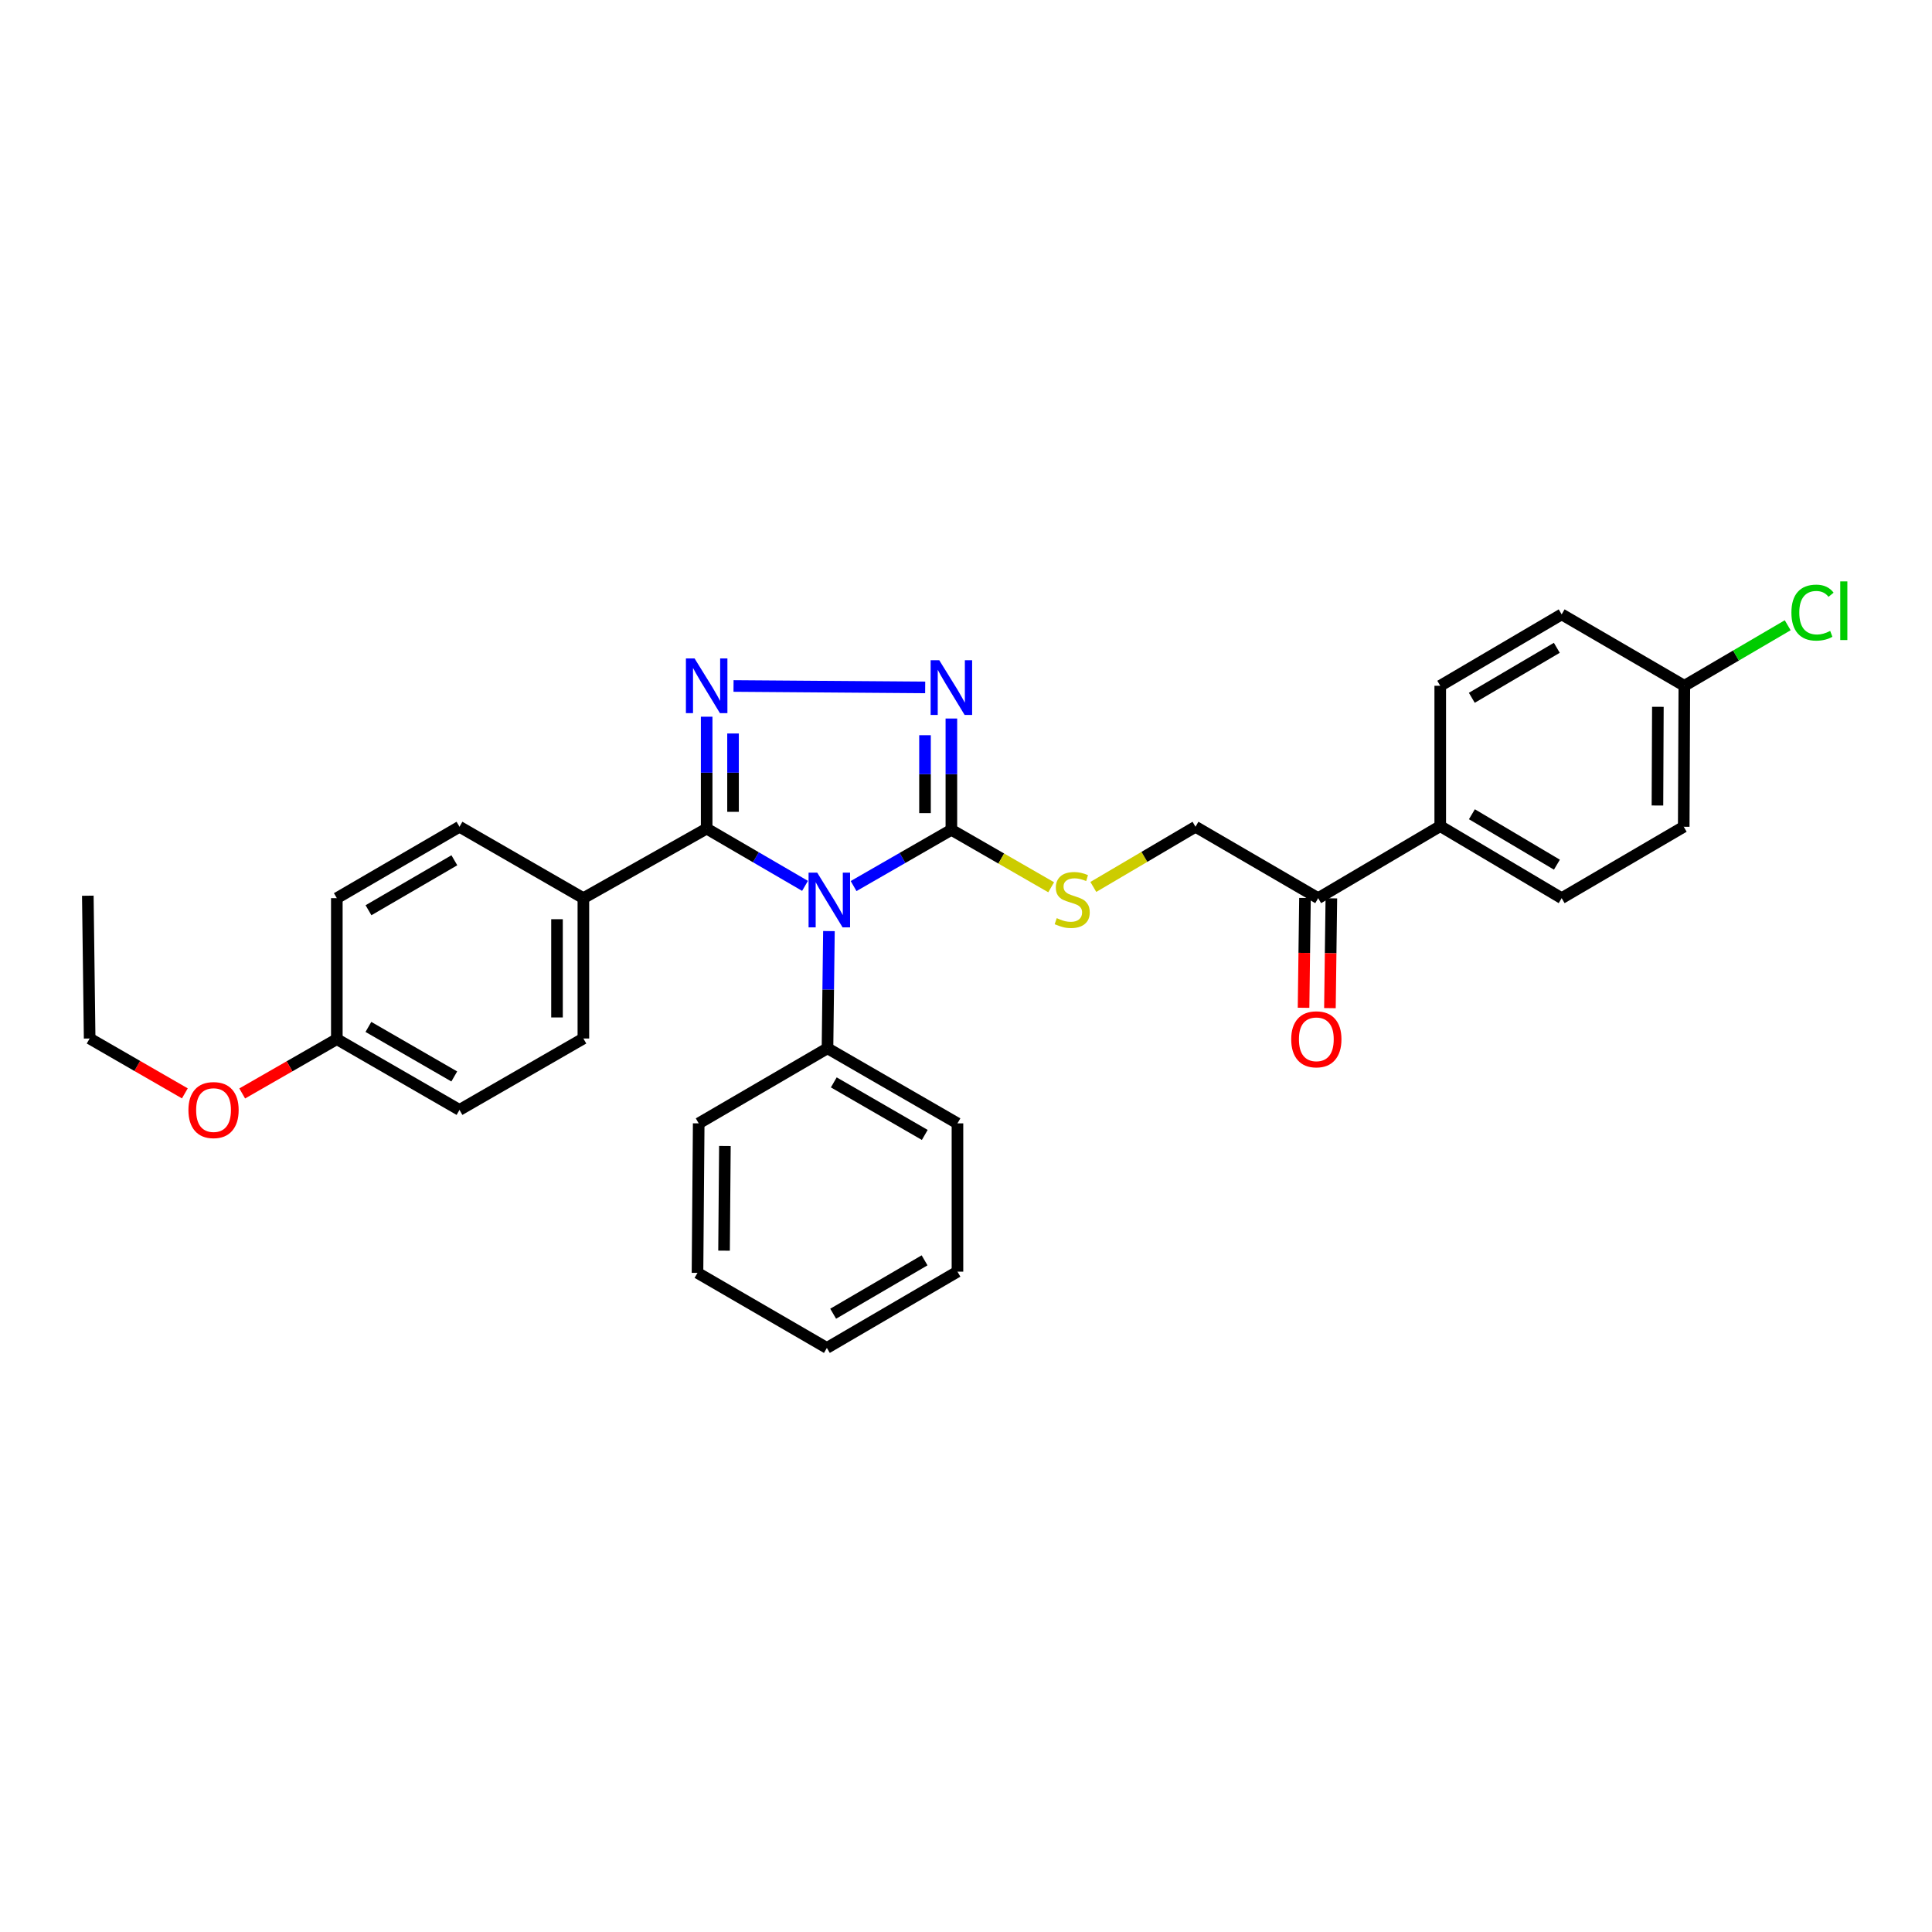 <?xml version='1.0' encoding='iso-8859-1'?>
<svg version='1.1' baseProfile='full'
              xmlns='http://www.w3.org/2000/svg'
                      xmlns:rdkit='http://www.rdkit.org/xml'
                      xmlns:xlink='http://www.w3.org/1999/xlink'
                  xml:space='preserve'
width='1000px' height='1000px' viewBox='0 0 1000 1000'>
<!-- END OF HEADER -->
<rect style='opacity:1.0;fill:#FFFFFF;stroke:none' width='1000' height='1000' x='0' y='0'> </rect>
<path class='bond-0' d='M 416.679,458.527 L 391.223,443.708' style='fill:none;fill-rule:evenodd;stroke:#0000FF;stroke-width:6px;stroke-linecap:butt;stroke-linejoin:miter;stroke-opacity:1' />
<path class='bond-0' d='M 391.223,443.708 L 365.767,428.888' style='fill:none;fill-rule:evenodd;stroke:#000000;stroke-width:6px;stroke-linecap:butt;stroke-linejoin:miter;stroke-opacity:1' />
<path class='bond-2' d='M 441.817,458.623 L 467.125,444.067' style='fill:none;fill-rule:evenodd;stroke:#0000FF;stroke-width:6px;stroke-linecap:butt;stroke-linejoin:miter;stroke-opacity:1' />
<path class='bond-2' d='M 467.125,444.067 L 492.432,429.51' style='fill:none;fill-rule:evenodd;stroke:#000000;stroke-width:6px;stroke-linecap:butt;stroke-linejoin:miter;stroke-opacity:1' />
<path class='bond-6' d='M 429.057,481.928 L 428.682,512.26' style='fill:none;fill-rule:evenodd;stroke:#0000FF;stroke-width:6px;stroke-linecap:butt;stroke-linejoin:miter;stroke-opacity:1' />
<path class='bond-6' d='M 428.682,512.26 L 428.307,542.593' style='fill:none;fill-rule:evenodd;stroke:#000000;stroke-width:6px;stroke-linecap:butt;stroke-linejoin:miter;stroke-opacity:1' />
<path class='bond-1' d='M 365.767,428.888 L 365.767,399.927' style='fill:none;fill-rule:evenodd;stroke:#000000;stroke-width:6px;stroke-linecap:butt;stroke-linejoin:miter;stroke-opacity:1' />
<path class='bond-1' d='M 365.767,399.927 L 365.767,370.966' style='fill:none;fill-rule:evenodd;stroke:#0000FF;stroke-width:6px;stroke-linecap:butt;stroke-linejoin:miter;stroke-opacity:1' />
<path class='bond-1' d='M 379.417,420.2 L 379.417,399.927' style='fill:none;fill-rule:evenodd;stroke:#000000;stroke-width:6px;stroke-linecap:butt;stroke-linejoin:miter;stroke-opacity:1' />
<path class='bond-1' d='M 379.417,399.927 L 379.417,379.654' style='fill:none;fill-rule:evenodd;stroke:#0000FF;stroke-width:6px;stroke-linecap:butt;stroke-linejoin:miter;stroke-opacity:1' />
<path class='bond-5' d='M 365.767,428.888 L 301.954,464.886' style='fill:none;fill-rule:evenodd;stroke:#000000;stroke-width:6px;stroke-linecap:butt;stroke-linejoin:miter;stroke-opacity:1' />
<path class='bond-30' d='M 379.674,355.062 L 478.873,355.804' style='fill:none;fill-rule:evenodd;stroke:#0000FF;stroke-width:6px;stroke-linecap:butt;stroke-linejoin:miter;stroke-opacity:1' />
<path class='bond-3' d='M 492.432,429.51 L 492.432,400.708' style='fill:none;fill-rule:evenodd;stroke:#000000;stroke-width:6px;stroke-linecap:butt;stroke-linejoin:miter;stroke-opacity:1' />
<path class='bond-3' d='M 492.432,400.708 L 492.432,371.906' style='fill:none;fill-rule:evenodd;stroke:#0000FF;stroke-width:6px;stroke-linecap:butt;stroke-linejoin:miter;stroke-opacity:1' />
<path class='bond-3' d='M 478.782,420.869 L 478.782,400.708' style='fill:none;fill-rule:evenodd;stroke:#000000;stroke-width:6px;stroke-linecap:butt;stroke-linejoin:miter;stroke-opacity:1' />
<path class='bond-3' d='M 478.782,400.708 L 478.782,380.546' style='fill:none;fill-rule:evenodd;stroke:#0000FF;stroke-width:6px;stroke-linecap:butt;stroke-linejoin:miter;stroke-opacity:1' />
<path class='bond-4' d='M 492.432,429.51 L 518.26,444.38' style='fill:none;fill-rule:evenodd;stroke:#000000;stroke-width:6px;stroke-linecap:butt;stroke-linejoin:miter;stroke-opacity:1' />
<path class='bond-4' d='M 518.26,444.38 L 544.088,459.249' style='fill:none;fill-rule:evenodd;stroke:#CCCC00;stroke-width:6px;stroke-linecap:butt;stroke-linejoin:miter;stroke-opacity:1' />
<path class='bond-9' d='M 565.903,459.077 L 592.345,443.505' style='fill:none;fill-rule:evenodd;stroke:#CCCC00;stroke-width:6px;stroke-linecap:butt;stroke-linejoin:miter;stroke-opacity:1' />
<path class='bond-9' d='M 592.345,443.505 L 618.786,427.932' style='fill:none;fill-rule:evenodd;stroke:#000000;stroke-width:6px;stroke-linecap:butt;stroke-linejoin:miter;stroke-opacity:1' />
<path class='bond-11' d='M 301.954,464.886 L 301.954,537.527' style='fill:none;fill-rule:evenodd;stroke:#000000;stroke-width:6px;stroke-linecap:butt;stroke-linejoin:miter;stroke-opacity:1' />
<path class='bond-11' d='M 288.304,475.782 L 288.304,526.631' style='fill:none;fill-rule:evenodd;stroke:#000000;stroke-width:6px;stroke-linecap:butt;stroke-linejoin:miter;stroke-opacity:1' />
<path class='bond-12' d='M 301.954,464.886 L 237.829,427.932' style='fill:none;fill-rule:evenodd;stroke:#000000;stroke-width:6px;stroke-linecap:butt;stroke-linejoin:miter;stroke-opacity:1' />
<path class='bond-23' d='M 428.307,542.593 L 495.579,581.45' style='fill:none;fill-rule:evenodd;stroke:#000000;stroke-width:6px;stroke-linecap:butt;stroke-linejoin:miter;stroke-opacity:1' />
<path class='bond-23' d='M 431.571,560.241 L 478.661,587.441' style='fill:none;fill-rule:evenodd;stroke:#000000;stroke-width:6px;stroke-linecap:butt;stroke-linejoin:miter;stroke-opacity:1' />
<path class='bond-24' d='M 428.307,542.593 L 361.65,581.45' style='fill:none;fill-rule:evenodd;stroke:#000000;stroke-width:6px;stroke-linecap:butt;stroke-linejoin:miter;stroke-opacity:1' />
<path class='bond-7' d='M 682.281,464.886 L 618.786,427.932' style='fill:none;fill-rule:evenodd;stroke:#000000;stroke-width:6px;stroke-linecap:butt;stroke-linejoin:miter;stroke-opacity:1' />
<path class='bond-8' d='M 682.281,464.886 L 745.465,427.599' style='fill:none;fill-rule:evenodd;stroke:#000000;stroke-width:6px;stroke-linecap:butt;stroke-linejoin:miter;stroke-opacity:1' />
<path class='bond-10' d='M 675.457,464.797 L 675.088,493.212' style='fill:none;fill-rule:evenodd;stroke:#000000;stroke-width:6px;stroke-linecap:butt;stroke-linejoin:miter;stroke-opacity:1' />
<path class='bond-10' d='M 675.088,493.212 L 674.718,521.627' style='fill:none;fill-rule:evenodd;stroke:#FF0000;stroke-width:6px;stroke-linecap:butt;stroke-linejoin:miter;stroke-opacity:1' />
<path class='bond-10' d='M 689.106,464.975 L 688.736,493.39' style='fill:none;fill-rule:evenodd;stroke:#000000;stroke-width:6px;stroke-linecap:butt;stroke-linejoin:miter;stroke-opacity:1' />
<path class='bond-10' d='M 688.736,493.39 L 688.367,521.805' style='fill:none;fill-rule:evenodd;stroke:#FF0000;stroke-width:6px;stroke-linecap:butt;stroke-linejoin:miter;stroke-opacity:1' />
<path class='bond-13' d='M 745.465,427.599 L 808.316,464.886' style='fill:none;fill-rule:evenodd;stroke:#000000;stroke-width:6px;stroke-linecap:butt;stroke-linejoin:miter;stroke-opacity:1' />
<path class='bond-13' d='M 761.858,421.452 L 805.853,447.553' style='fill:none;fill-rule:evenodd;stroke:#000000;stroke-width:6px;stroke-linecap:butt;stroke-linejoin:miter;stroke-opacity:1' />
<path class='bond-14' d='M 745.465,427.599 L 745.465,354.958' style='fill:none;fill-rule:evenodd;stroke:#000000;stroke-width:6px;stroke-linecap:butt;stroke-linejoin:miter;stroke-opacity:1' />
<path class='bond-19' d='M 301.954,537.527 L 237.829,574.488' style='fill:none;fill-rule:evenodd;stroke:#000000;stroke-width:6px;stroke-linecap:butt;stroke-linejoin:miter;stroke-opacity:1' />
<path class='bond-20' d='M 237.829,427.932 L 174.341,464.886' style='fill:none;fill-rule:evenodd;stroke:#000000;stroke-width:6px;stroke-linecap:butt;stroke-linejoin:miter;stroke-opacity:1' />
<path class='bond-20' d='M 235.172,445.273 L 190.731,471.14' style='fill:none;fill-rule:evenodd;stroke:#000000;stroke-width:6px;stroke-linecap:butt;stroke-linejoin:miter;stroke-opacity:1' />
<path class='bond-18' d='M 808.316,464.886 L 871.493,427.932' style='fill:none;fill-rule:evenodd;stroke:#000000;stroke-width:6px;stroke-linecap:butt;stroke-linejoin:miter;stroke-opacity:1' />
<path class='bond-17' d='M 745.465,354.958 L 808.316,317.997' style='fill:none;fill-rule:evenodd;stroke:#000000;stroke-width:6px;stroke-linecap:butt;stroke-linejoin:miter;stroke-opacity:1' />
<path class='bond-17' d='M 761.813,361.18 L 805.808,335.307' style='fill:none;fill-rule:evenodd;stroke:#000000;stroke-width:6px;stroke-linecap:butt;stroke-linejoin:miter;stroke-opacity:1' />
<path class='bond-15' d='M 871.812,354.958 L 808.316,317.997' style='fill:none;fill-rule:evenodd;stroke:#000000;stroke-width:6px;stroke-linecap:butt;stroke-linejoin:miter;stroke-opacity:1' />
<path class='bond-21' d='M 871.812,354.958 L 898.56,339.293' style='fill:none;fill-rule:evenodd;stroke:#000000;stroke-width:6px;stroke-linecap:butt;stroke-linejoin:miter;stroke-opacity:1' />
<path class='bond-21' d='M 898.56,339.293 L 925.309,323.629' style='fill:none;fill-rule:evenodd;stroke:#00CC00;stroke-width:6px;stroke-linecap:butt;stroke-linejoin:miter;stroke-opacity:1' />
<path class='bond-33' d='M 871.812,354.958 L 871.493,427.932' style='fill:none;fill-rule:evenodd;stroke:#000000;stroke-width:6px;stroke-linecap:butt;stroke-linejoin:miter;stroke-opacity:1' />
<path class='bond-33' d='M 858.114,365.845 L 857.891,416.927' style='fill:none;fill-rule:evenodd;stroke:#000000;stroke-width:6px;stroke-linecap:butt;stroke-linejoin:miter;stroke-opacity:1' />
<path class='bond-16' d='M 174.341,537.861 L 174.341,464.886' style='fill:none;fill-rule:evenodd;stroke:#000000;stroke-width:6px;stroke-linecap:butt;stroke-linejoin:miter;stroke-opacity:1' />
<path class='bond-22' d='M 174.341,537.861 L 149.854,551.916' style='fill:none;fill-rule:evenodd;stroke:#000000;stroke-width:6px;stroke-linecap:butt;stroke-linejoin:miter;stroke-opacity:1' />
<path class='bond-22' d='M 149.854,551.916 L 125.367,565.971' style='fill:none;fill-rule:evenodd;stroke:#FF0000;stroke-width:6px;stroke-linecap:butt;stroke-linejoin:miter;stroke-opacity:1' />
<path class='bond-32' d='M 174.341,537.861 L 237.829,574.488' style='fill:none;fill-rule:evenodd;stroke:#000000;stroke-width:6px;stroke-linecap:butt;stroke-linejoin:miter;stroke-opacity:1' />
<path class='bond-32' d='M 190.685,531.531 L 235.127,557.171' style='fill:none;fill-rule:evenodd;stroke:#000000;stroke-width:6px;stroke-linecap:butt;stroke-linejoin:miter;stroke-opacity:1' />
<path class='bond-25' d='M 95.677,565.928 L 71.04,551.728' style='fill:none;fill-rule:evenodd;stroke:#FF0000;stroke-width:6px;stroke-linecap:butt;stroke-linejoin:miter;stroke-opacity:1' />
<path class='bond-25' d='M 71.04,551.728 L 46.403,537.527' style='fill:none;fill-rule:evenodd;stroke:#000000;stroke-width:6px;stroke-linecap:butt;stroke-linejoin:miter;stroke-opacity:1' />
<path class='bond-27' d='M 495.579,581.45 L 495.579,658.208' style='fill:none;fill-rule:evenodd;stroke:#000000;stroke-width:6px;stroke-linecap:butt;stroke-linejoin:miter;stroke-opacity:1' />
<path class='bond-28' d='M 361.65,581.45 L 361.02,658.838' style='fill:none;fill-rule:evenodd;stroke:#000000;stroke-width:6px;stroke-linecap:butt;stroke-linejoin:miter;stroke-opacity:1' />
<path class='bond-28' d='M 375.205,593.169 L 374.764,647.34' style='fill:none;fill-rule:evenodd;stroke:#000000;stroke-width:6px;stroke-linecap:butt;stroke-linejoin:miter;stroke-opacity:1' />
<path class='bond-26' d='M 46.403,537.527 L 45.455,463.62' style='fill:none;fill-rule:evenodd;stroke:#000000;stroke-width:6px;stroke-linecap:butt;stroke-linejoin:miter;stroke-opacity:1' />
<path class='bond-31' d='M 495.579,658.208 L 427.989,697.687' style='fill:none;fill-rule:evenodd;stroke:#000000;stroke-width:6px;stroke-linecap:butt;stroke-linejoin:miter;stroke-opacity:1' />
<path class='bond-31' d='M 478.556,652.343 L 431.243,679.979' style='fill:none;fill-rule:evenodd;stroke:#000000;stroke-width:6px;stroke-linecap:butt;stroke-linejoin:miter;stroke-opacity:1' />
<path class='bond-29' d='M 361.02,658.838 L 427.989,697.687' style='fill:none;fill-rule:evenodd;stroke:#000000;stroke-width:6px;stroke-linecap:butt;stroke-linejoin:miter;stroke-opacity:1' />
<path  class='atom-0' d='M 422.995 451.689
L 432.275 466.689
Q 433.195 468.169, 434.675 470.849
Q 436.155 473.529, 436.235 473.689
L 436.235 451.689
L 439.995 451.689
L 439.995 480.009
L 436.115 480.009
L 426.155 463.609
Q 424.995 461.689, 423.755 459.489
Q 422.555 457.289, 422.195 456.609
L 422.195 480.009
L 418.515 480.009
L 418.515 451.689
L 422.995 451.689
' fill='#0000FF'/>
<path  class='atom-2' d='M 359.507 340.798
L 368.787 355.798
Q 369.707 357.278, 371.187 359.958
Q 372.667 362.638, 372.747 362.798
L 372.747 340.798
L 376.507 340.798
L 376.507 369.118
L 372.627 369.118
L 362.667 352.718
Q 361.507 350.798, 360.267 348.598
Q 359.067 346.398, 358.707 345.718
L 358.707 369.118
L 355.027 369.118
L 355.027 340.798
L 359.507 340.798
' fill='#0000FF'/>
<path  class='atom-4' d='M 486.172 341.746
L 495.452 356.746
Q 496.372 358.226, 497.852 360.906
Q 499.332 363.586, 499.412 363.746
L 499.412 341.746
L 503.172 341.746
L 503.172 370.066
L 499.292 370.066
L 489.332 353.666
Q 488.172 351.746, 486.932 349.546
Q 485.732 347.346, 485.372 346.666
L 485.372 370.066
L 481.692 370.066
L 481.692 341.746
L 486.172 341.746
' fill='#0000FF'/>
<path  class='atom-5' d='M 546.972 475.235
Q 547.292 475.355, 548.612 475.915
Q 549.932 476.475, 551.372 476.835
Q 552.852 477.155, 554.292 477.155
Q 556.972 477.155, 558.532 475.875
Q 560.092 474.555, 560.092 472.275
Q 560.092 470.715, 559.292 469.755
Q 558.532 468.795, 557.332 468.275
Q 556.132 467.755, 554.132 467.155
Q 551.612 466.395, 550.092 465.675
Q 548.612 464.955, 547.532 463.435
Q 546.492 461.915, 546.492 459.355
Q 546.492 455.795, 548.892 453.595
Q 551.332 451.395, 556.132 451.395
Q 559.412 451.395, 563.132 452.955
L 562.212 456.035
Q 558.812 454.635, 556.252 454.635
Q 553.492 454.635, 551.972 455.795
Q 550.452 456.915, 550.492 458.875
Q 550.492 460.395, 551.252 461.315
Q 552.052 462.235, 553.172 462.755
Q 554.332 463.275, 556.252 463.875
Q 558.812 464.675, 560.332 465.475
Q 561.852 466.275, 562.932 467.915
Q 564.052 469.515, 564.052 472.275
Q 564.052 476.195, 561.412 478.315
Q 558.812 480.395, 554.452 480.395
Q 551.932 480.395, 550.012 479.835
Q 548.132 479.315, 545.892 478.395
L 546.972 475.235
' fill='#CCCC00'/>
<path  class='atom-11' d='M 668.333 537.941
Q 668.333 531.141, 671.693 527.341
Q 675.053 523.541, 681.333 523.541
Q 687.613 523.541, 690.973 527.341
Q 694.333 531.141, 694.333 537.941
Q 694.333 544.821, 690.933 548.741
Q 687.533 552.621, 681.333 552.621
Q 675.093 552.621, 671.693 548.741
Q 668.333 544.861, 668.333 537.941
M 681.333 549.421
Q 685.653 549.421, 687.973 546.541
Q 690.333 543.621, 690.333 537.941
Q 690.333 532.381, 687.973 529.581
Q 685.653 526.741, 681.333 526.741
Q 677.013 526.741, 674.653 529.541
Q 672.333 532.341, 672.333 537.941
Q 672.333 543.661, 674.653 546.541
Q 677.013 549.421, 681.333 549.421
' fill='#FF0000'/>
<path  class='atom-22' d='M 927.231 317.088
Q 927.231 310.048, 930.511 306.368
Q 933.831 302.648, 940.111 302.648
Q 945.951 302.648, 949.071 306.768
L 946.431 308.928
Q 944.151 305.928, 940.111 305.928
Q 935.831 305.928, 933.551 308.808
Q 931.311 311.648, 931.311 317.088
Q 931.311 322.688, 933.631 325.568
Q 935.991 328.448, 940.551 328.448
Q 943.671 328.448, 947.311 326.568
L 948.431 329.568
Q 946.951 330.528, 944.711 331.088
Q 942.471 331.648, 939.991 331.648
Q 933.831 331.648, 930.511 327.888
Q 927.231 324.128, 927.231 317.088
' fill='#00CC00'/>
<path  class='atom-22' d='M 952.511 300.928
L 956.191 300.928
L 956.191 331.288
L 952.511 331.288
L 952.511 300.928
' fill='#00CC00'/>
<path  class='atom-23' d='M 97.527 574.568
Q 97.527 567.768, 100.887 563.968
Q 104.247 560.168, 110.527 560.168
Q 116.807 560.168, 120.167 563.968
Q 123.527 567.768, 123.527 574.568
Q 123.527 581.448, 120.127 585.368
Q 116.727 589.248, 110.527 589.248
Q 104.287 589.248, 100.887 585.368
Q 97.527 581.488, 97.527 574.568
M 110.527 586.048
Q 114.847 586.048, 117.167 583.168
Q 119.527 580.248, 119.527 574.568
Q 119.527 569.008, 117.167 566.208
Q 114.847 563.368, 110.527 563.368
Q 106.207 563.368, 103.847 566.168
Q 101.527 568.968, 101.527 574.568
Q 101.527 580.288, 103.847 583.168
Q 106.207 586.048, 110.527 586.048
' fill='#FF0000'/>
</svg>

